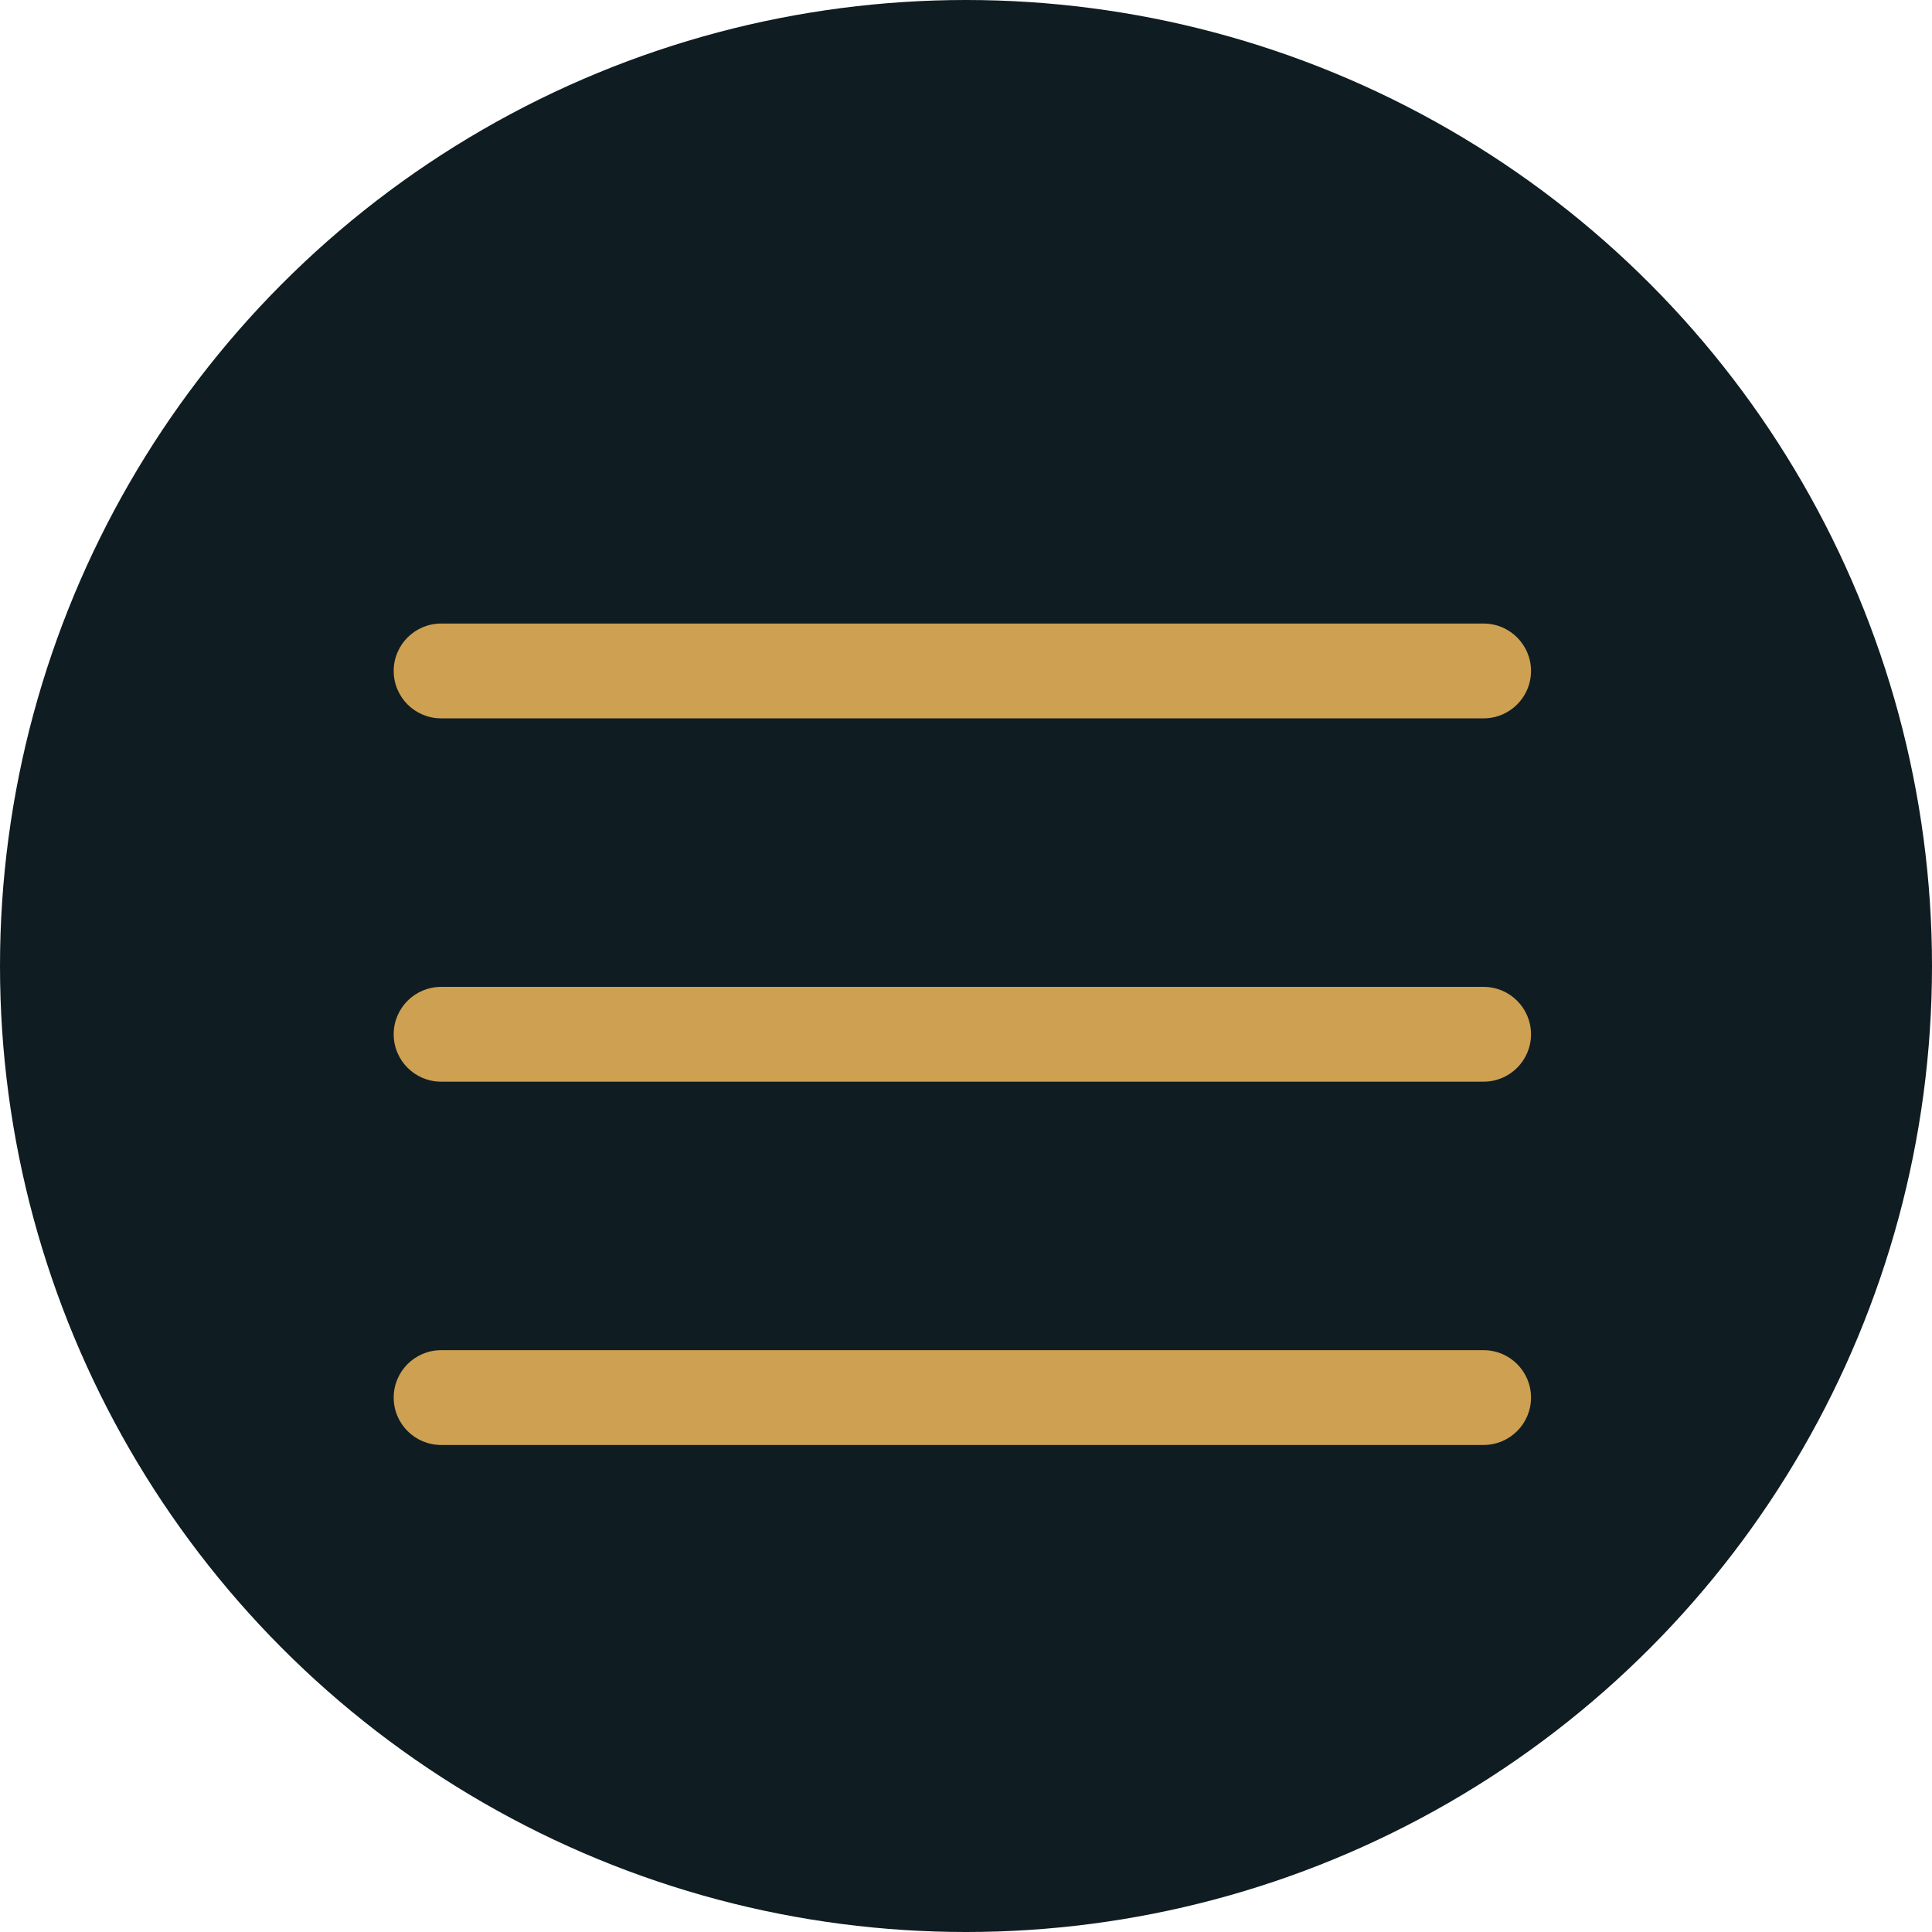 <?xml version="1.0" encoding="UTF-8"?> <svg xmlns="http://www.w3.org/2000/svg" width="265" height="265" viewBox="0 0 265 265" fill="none"> <circle cx="132.5" cy="132.5" r="132.5" fill="#0F1D22"></circle> <path d="M203.5 148.365H60.5C56.912 148.365 54 145.453 54 141.865C54 138.277 56.912 135.365 60.5 135.365H203.5C207.088 135.365 210 138.277 210 141.865C210 145.453 207.088 148.365 203.5 148.365Z" fill="#CEA052"></path> <path d="M203.5 98.531H60.5C56.912 98.531 54 95.619 54 92.031C54 88.443 56.912 85.531 60.5 85.531H203.5C207.088 85.531 210 88.443 210 92.031C210 95.619 207.088 98.531 203.5 98.531Z" fill="#CEA052"></path> <path d="M203.5 198.197H60.5C56.912 198.197 54 195.285 54 191.697C54 188.109 56.912 185.197 60.5 185.197H203.5C207.088 185.197 210 188.109 210 191.697C210 195.285 207.088 198.197 203.5 198.197Z" fill="#CEA052"></path> </svg> 